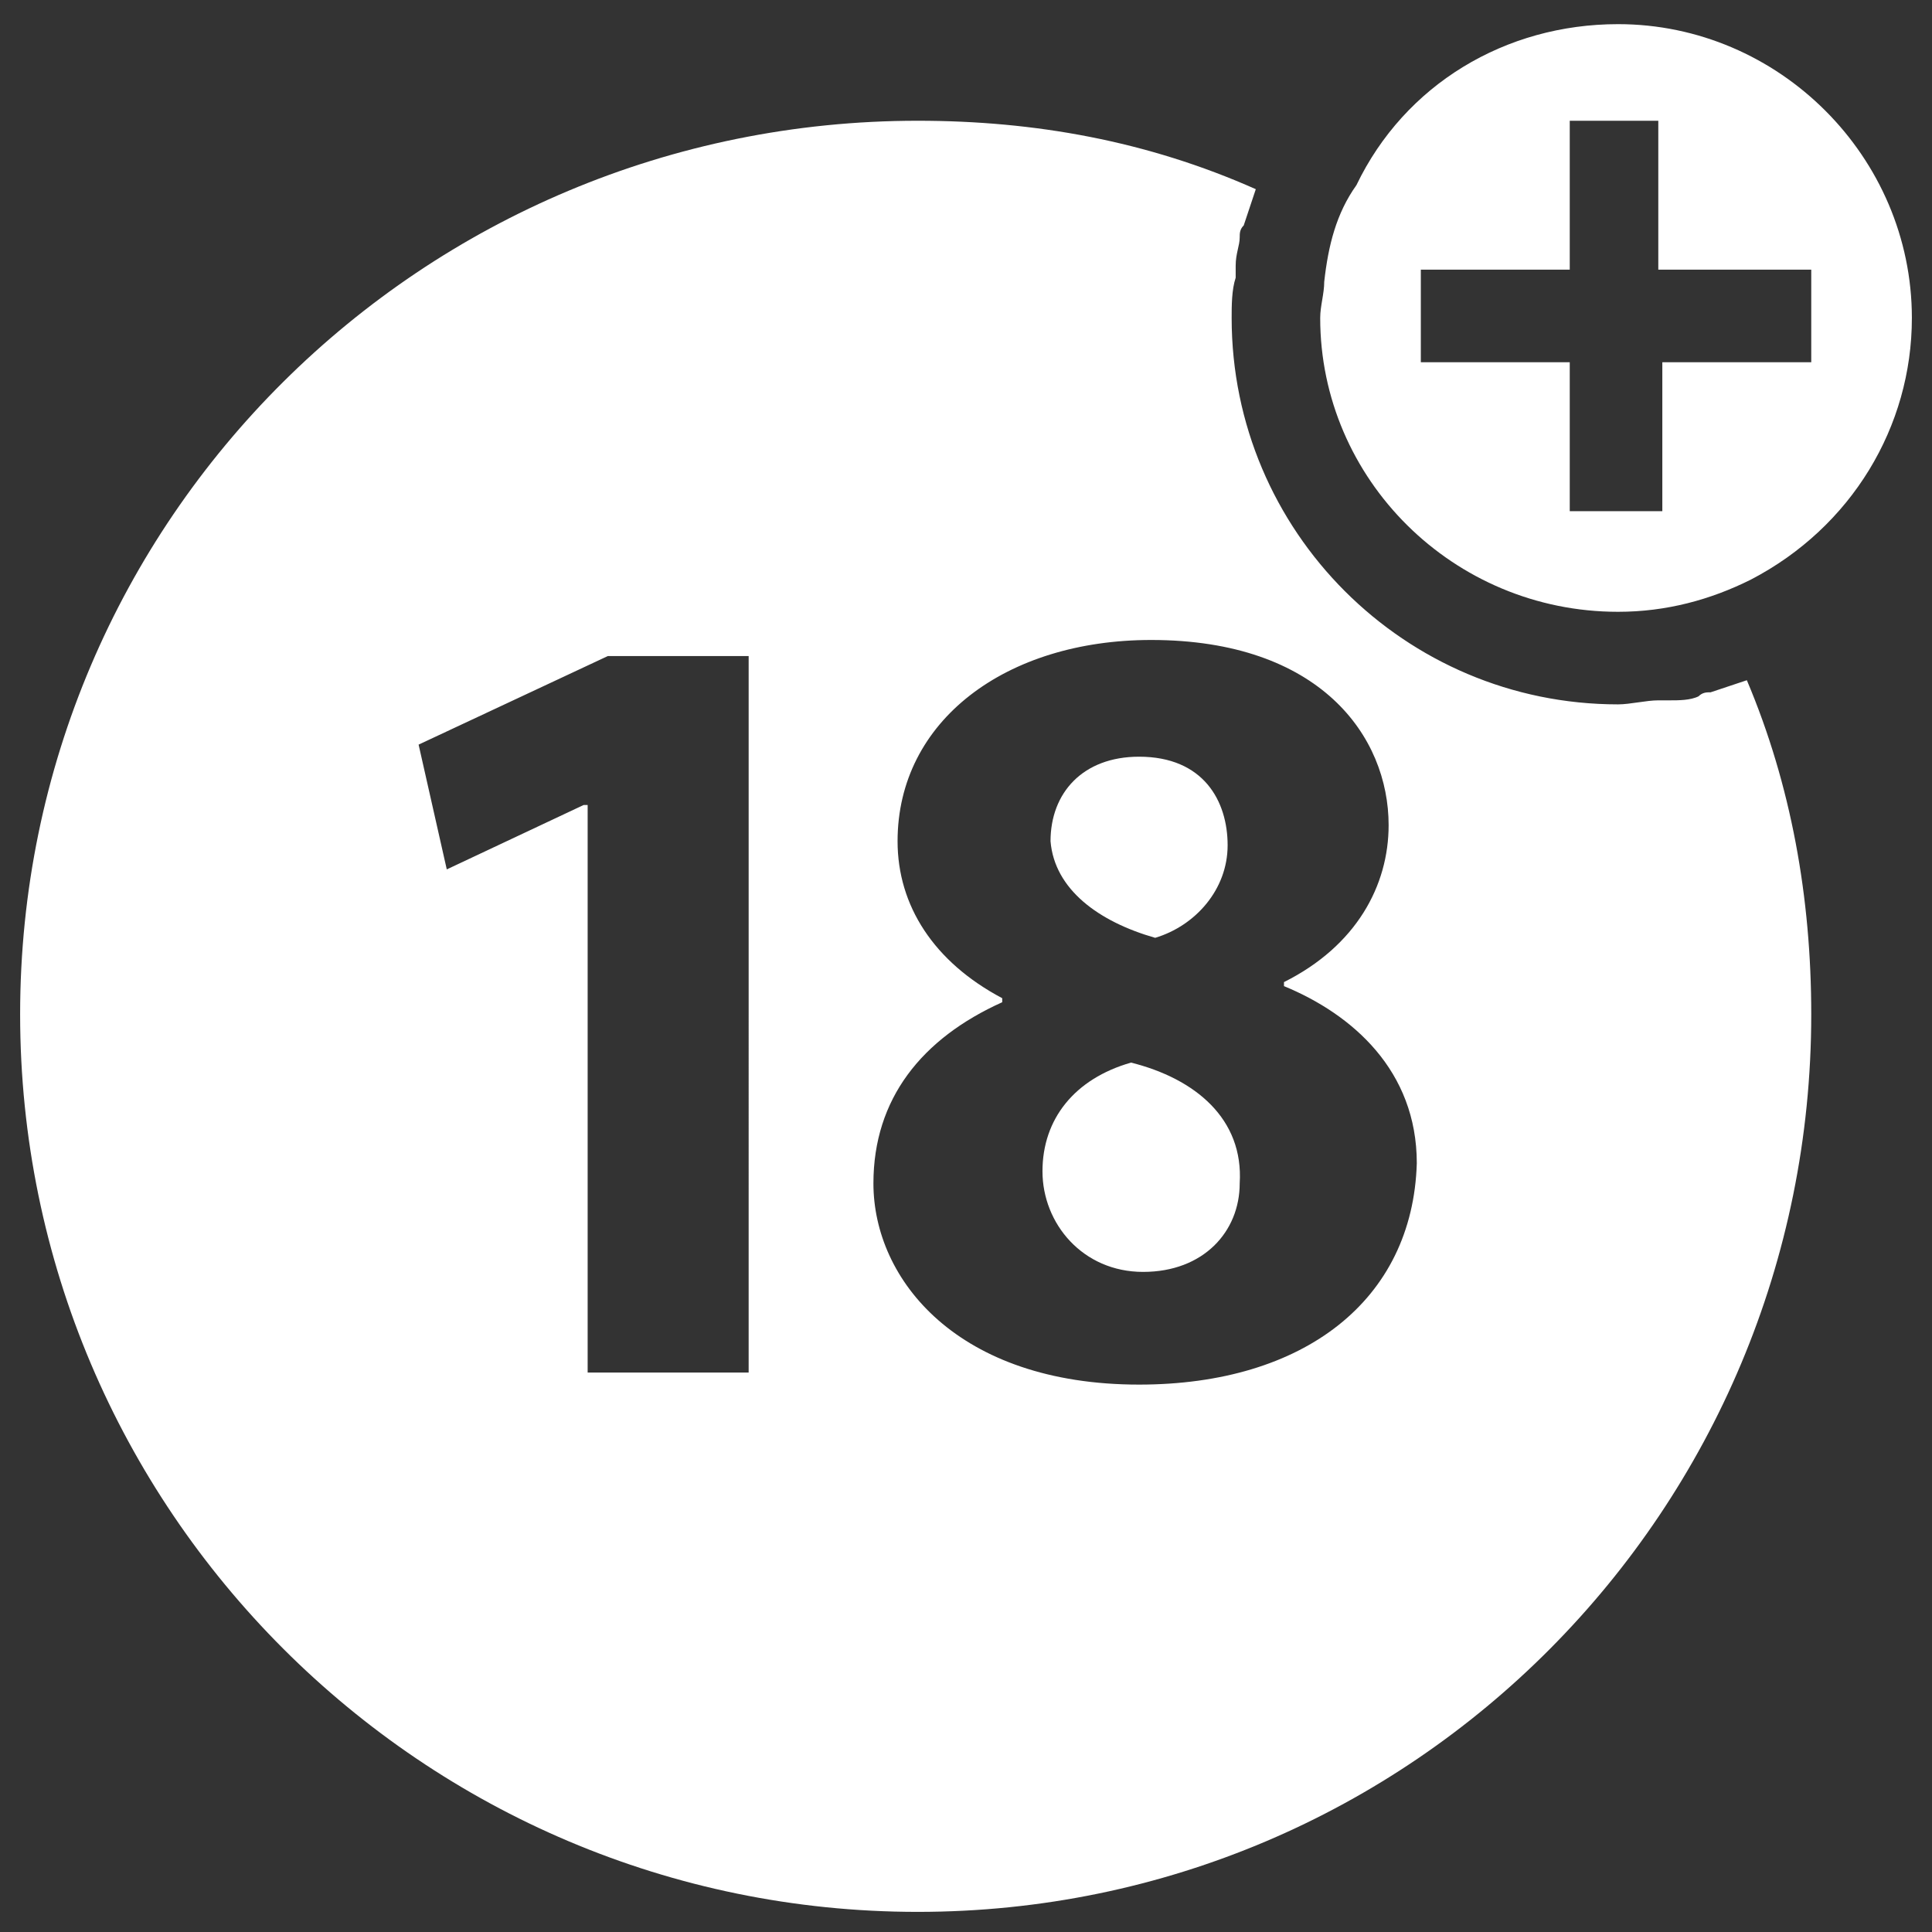 <?xml version="1.0" encoding="utf-8"?>
<!-- Generator: Adobe Illustrator 27.0.0, SVG Export Plug-In . SVG Version: 6.00 Build 0)  -->
<svg version="1.1" id="Layer_1" xmlns="http://www.w3.org/2000/svg" xmlns:xlink="http://www.w3.org/1999/xlink" x="0px" y="0px"
	 viewBox="0 0 48 48" style="enable-background:new 0 0 48 48;" xml:space="preserve">
<rect x="0" y="0" width="48" height="48" fill="#333333" stroke="none"/>
<style type="text/css">
	.st0{fill:#FFFFFF;}
</style>
<g>
	<path class="st0" d="M43.4,16.9c-0.3,0.1-0.6,0.2-0.9,0.3c-0.1,0-0.2,0-0.3,0.1c-0.2,0.1-0.5,0.1-0.7,0.1c-0.1,0-0.2,0-0.3,0
		c-0.3,0-0.7,0.1-1,0.1c-5.3,0-9.6-4.3-9.6-9.6c0-0.3,0-0.7,0.1-1c0-0.1,0-0.2,0-0.3c0-0.3,0.1-0.5,0.1-0.7c0-0.1,0-0.2,0.1-0.3
		C31,5.3,31.1,5,31.2,4.7C28.5,3.5,25.7,3,22.8,3C10.5,3,0.5,12.9,0.5,25.2s10,22.3,22.3,22.3S45,37.5,45,25.2
		C45,22.3,44.5,19.5,43.4,16.9z M18.6,34.1h-4V20h-0.1l-3.4,1.6l-0.7-3.1l4.7-2.2h3.5V34.1z M28.3,34.4c-4.5,0-6.6-2.6-6.6-5
		c0-2.1,1.2-3.6,3.2-4.5v-0.1c-1.7-0.9-2.6-2.3-2.6-3.9c0-3,2.7-5,6.3-5c4.2,0,5.9,2.4,5.9,4.6c0,1.5-0.8,3-2.6,3.9v0.1
		c1.7,0.7,3.3,2.1,3.3,4.4C35.1,32.3,32.4,34.4,28.3,34.4z"/>
	<path class="st0" d="M28.7,23.3c1-0.3,1.8-1.2,1.8-2.3s-0.6-2.2-2.2-2.2c-1.4,0-2.2,0.9-2.2,2.1C26.2,22.1,27.3,22.9,28.7,23.3z"/>
	<path class="st0" d="M28.1,26.4c-1.4,0.4-2.2,1.4-2.2,2.7s1,2.5,2.5,2.5s2.4-1,2.4-2.2C30.9,27.8,29.7,26.8,28.1,26.4z"/>
	<path class="st0" d="M40.2,15.2c1.2,0,2.3-0.3,3.3-0.8c2.5-1.3,4-3.8,4-6.5c0-4-3.3-7.3-7.3-7.3c-2.8,0-5.3,1.5-6.5,4
		C33.2,5.3,33,6.1,32.9,7c0,0.3-0.1,0.6-0.1,0.9C32.8,11.9,36.1,15.2,40.2,15.2z M35.3,6.7H39V3h2.2v3.7H45V9h-3.7v3.7H39V9h-3.7
		V6.7z"/>
</g>
</svg>
